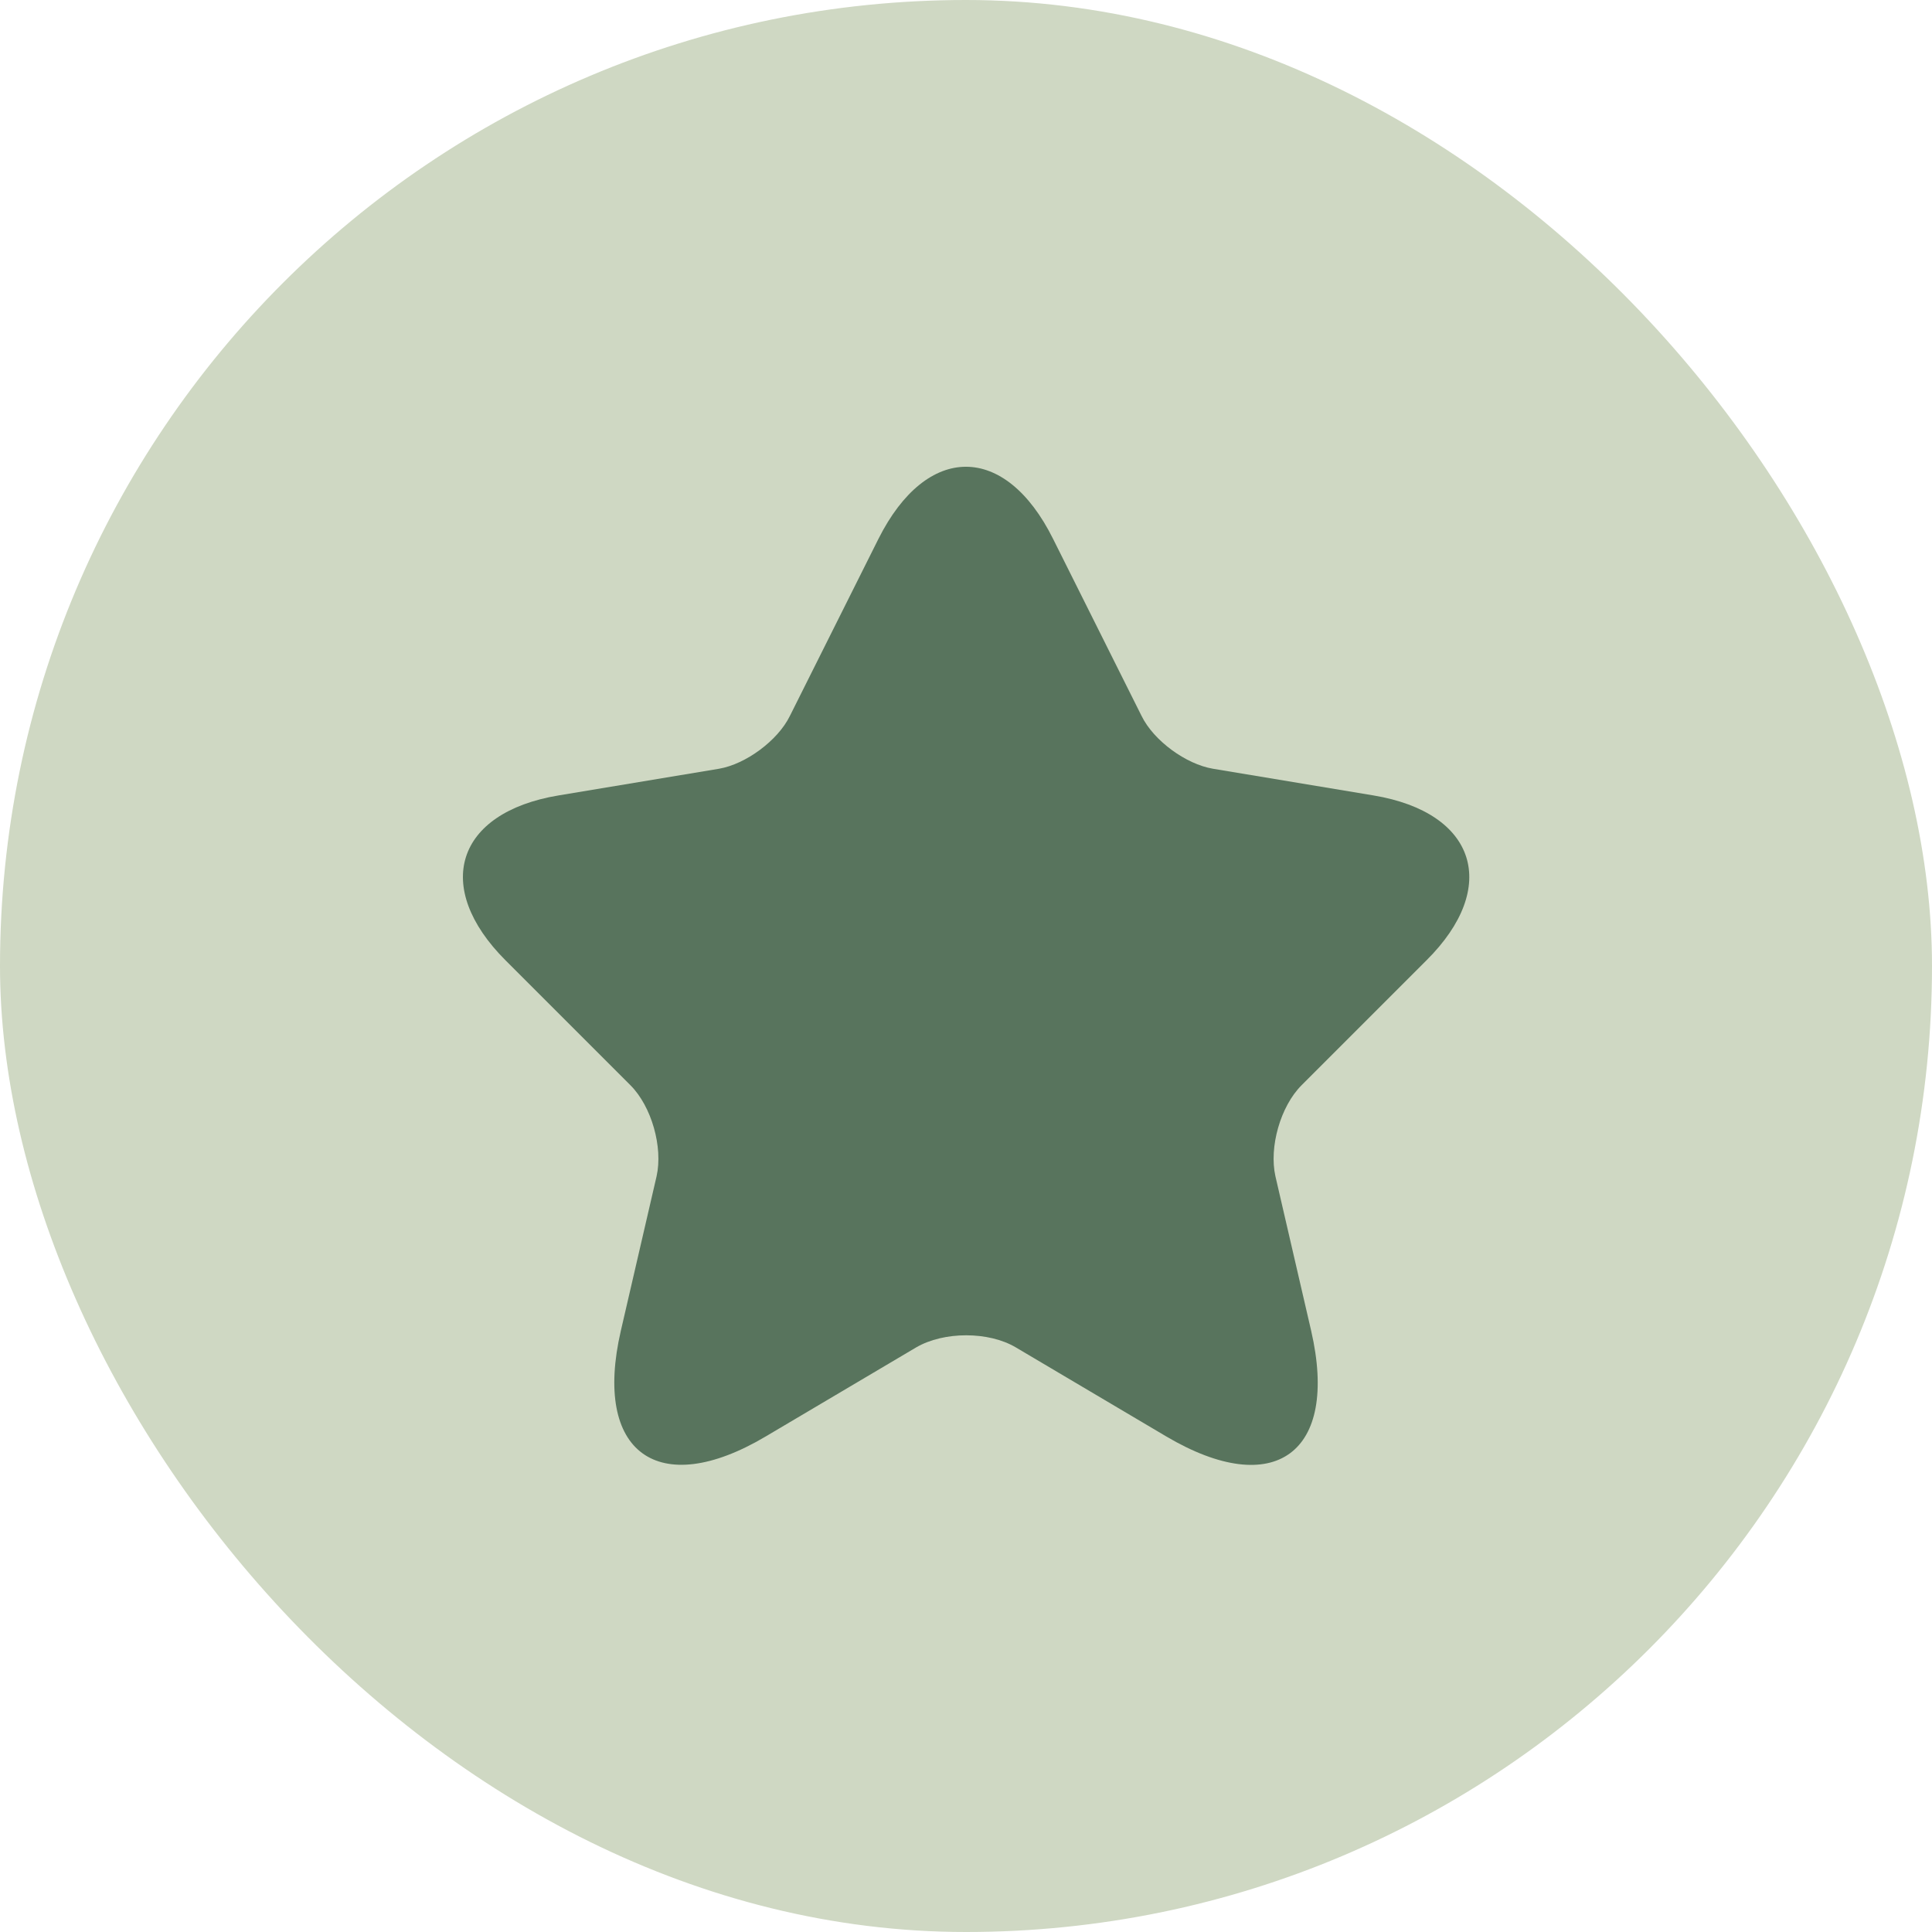 <svg xmlns="http://www.w3.org/2000/svg" fill="none" viewBox="0 0 32 32" height="32" width="32">
<g clip-path="url(#clip0_402_1027)">
<rect fill="#CFD8C3" rx="16" height="32" width="32"></rect>
<path fill="#58745D" d="M17.442 8.925L18.908 11.858C19.108 12.267 19.642 12.658 20.092 12.733L22.75 13.175C24.45 13.458 24.85 14.692 23.625 15.908L21.558 17.975C21.208 18.325 21.017 19 21.125 19.483L21.717 22.042C22.183 24.067 21.108 24.85 19.317 23.792L16.825 22.317C16.375 22.05 15.633 22.05 15.175 22.317L12.683 23.792C10.9 24.85 9.817 24.058 10.283 22.042L10.875 19.483C10.983 19 10.792 18.325 10.442 17.975L8.375 15.908C7.158 14.692 7.55 13.458 9.25 13.175L11.908 12.733C12.35 12.658 12.883 12.267 13.083 11.858L14.55 8.925C15.35 7.333 16.65 7.333 17.442 8.925Z"></path>
</g>
<defs>
<clipPath id="clip0_402_1027">
<rect fill="white" rx="16" height="32" width="32"></rect>
</clipPath>
</defs>
</svg>
